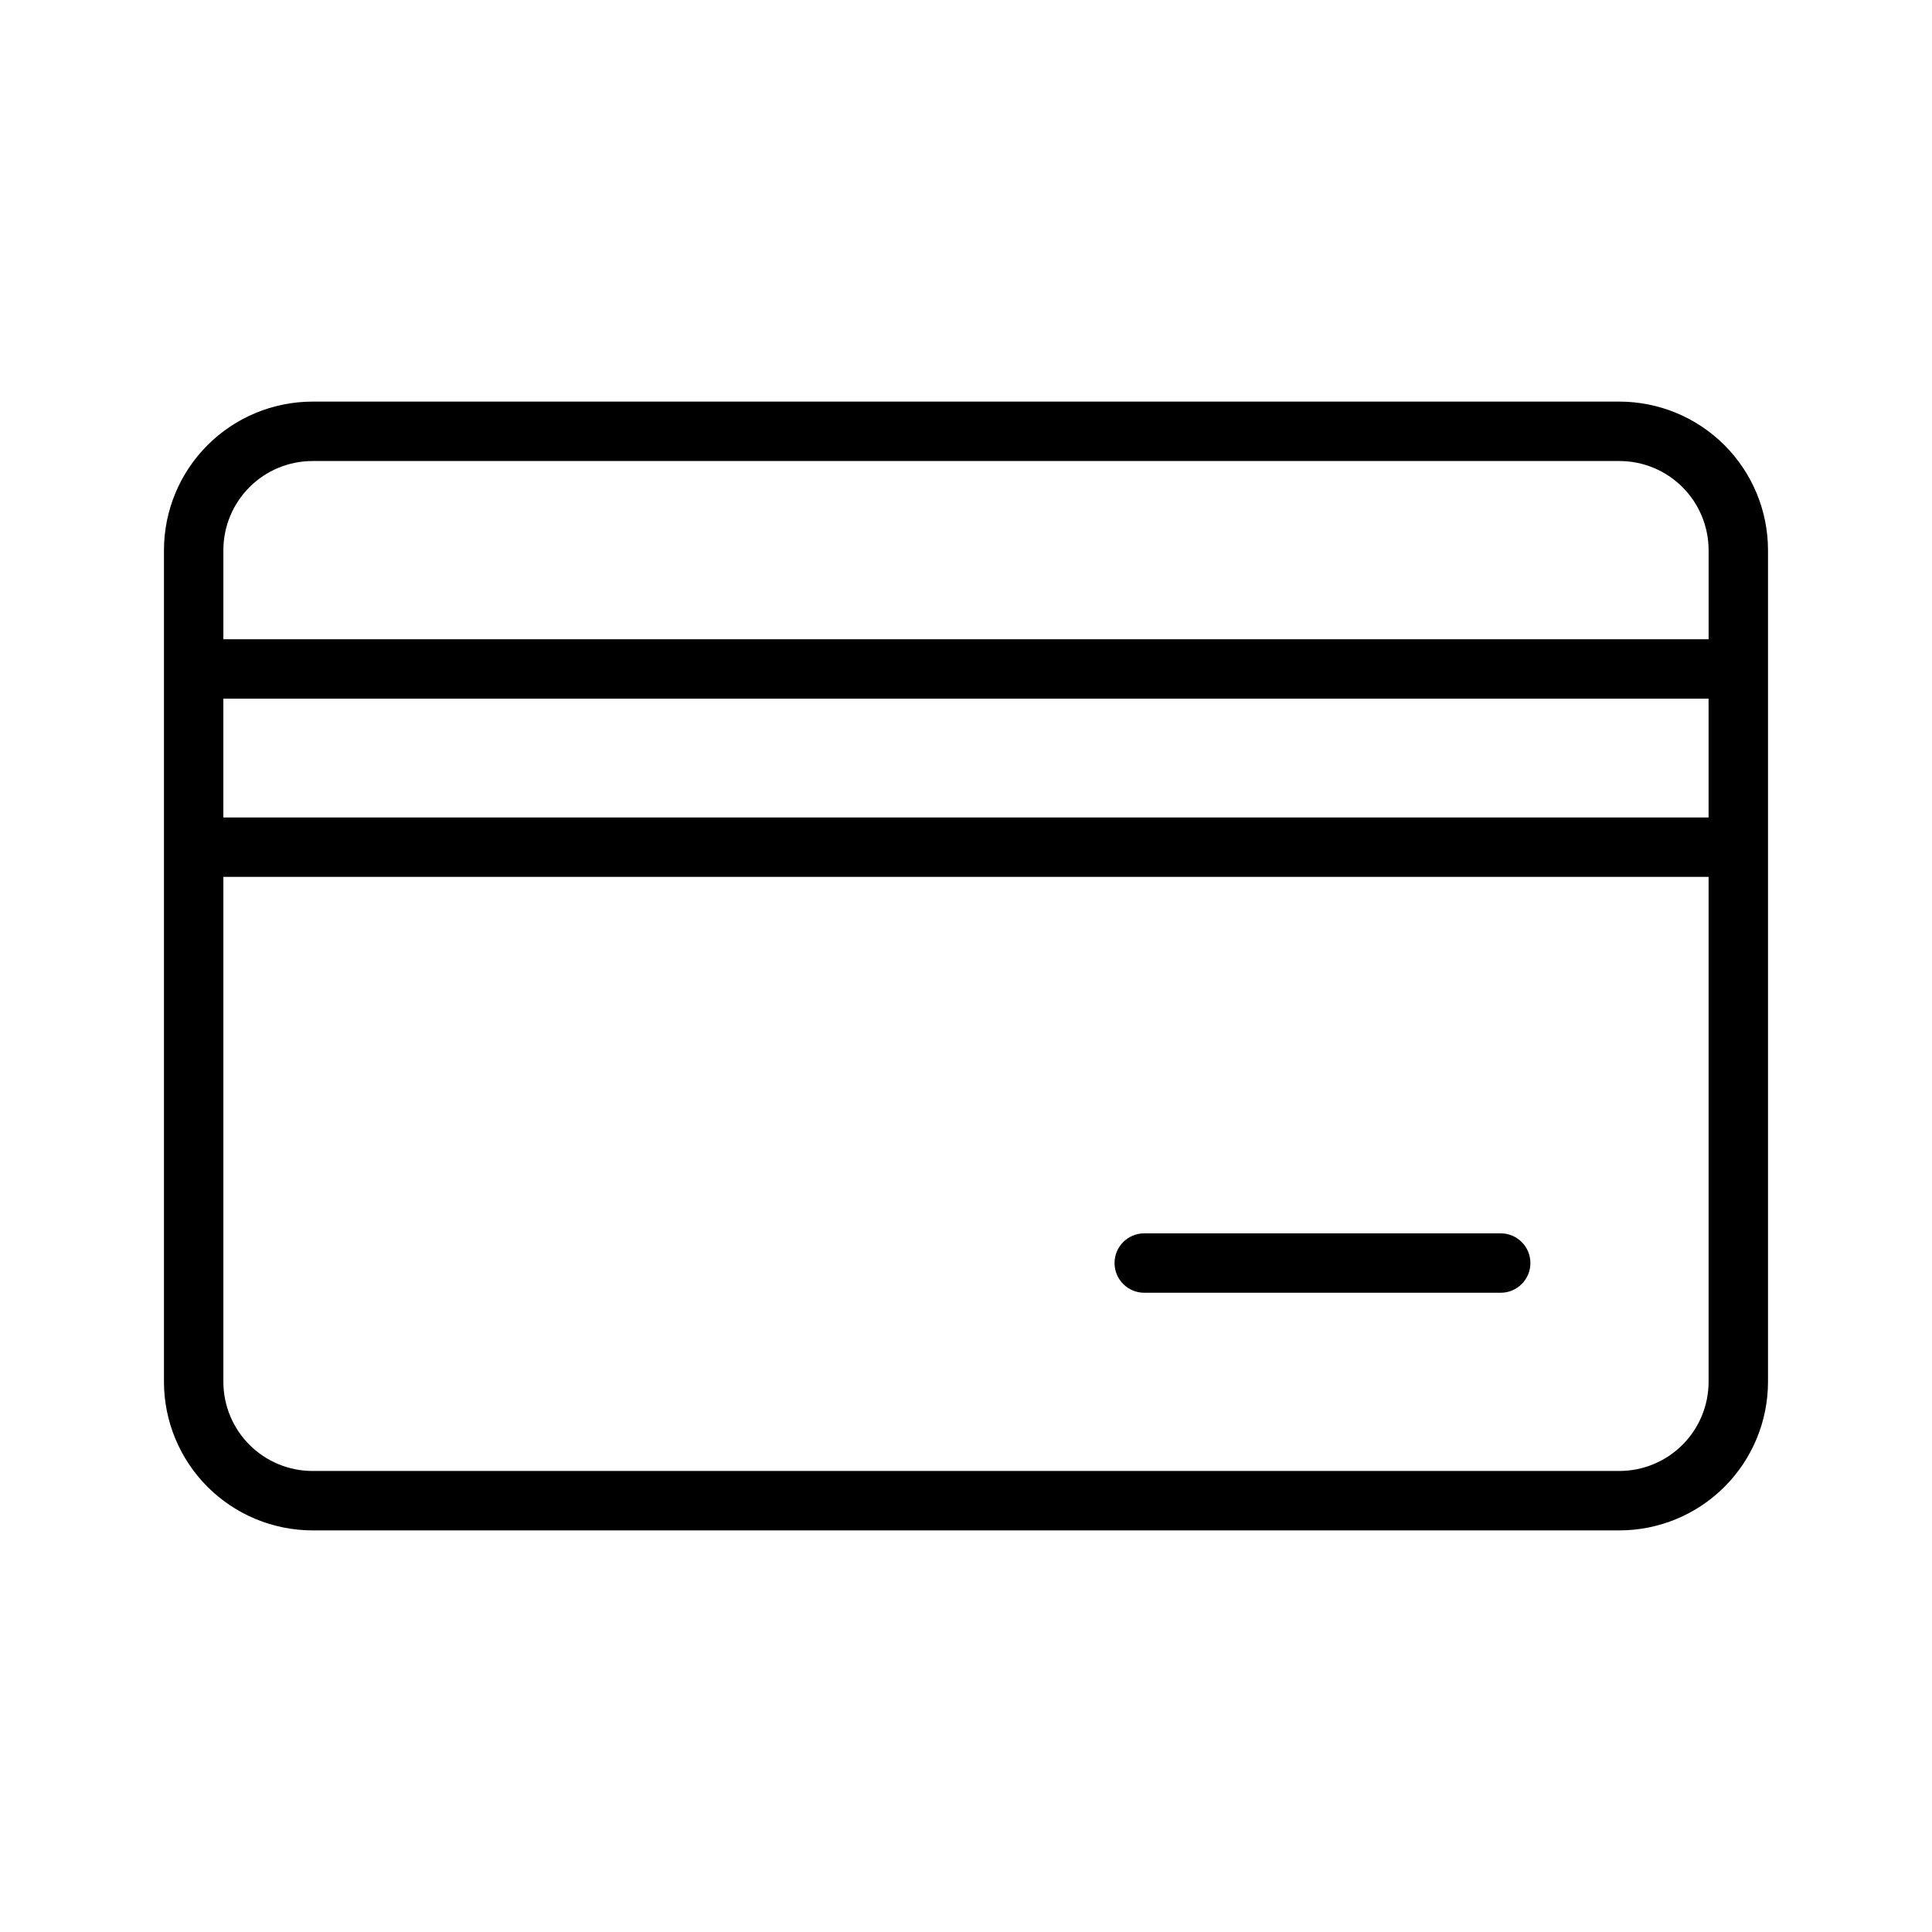 <?xml version="1.0" encoding="UTF-8"?>
<!-- Uploaded to: SVG Repo, www.svgrepo.com, Generator: SVG Repo Mixer Tools -->
<svg fill="#000000" width="800px" height="800px" version="1.1" viewBox="144 144 512 512" xmlns="http://www.w3.org/2000/svg">
 <g>
  <path d="m573.18 250.43h-346.37c-10.434 0.012-20.438 4.16-27.816 11.539-7.383 7.379-11.531 17.387-11.543 27.82v220.42c0.012 10.434 4.16 20.441 11.543 27.82 7.379 7.379 17.383 11.527 27.816 11.539h346.37c10.434-0.008 20.441-4.16 27.82-11.539s11.531-17.383 11.539-27.82v-220.42c-0.008-10.434-4.16-20.441-11.539-27.82s-17.387-11.527-27.82-11.539zm-346.37 15.746h346.37c6.262 0.004 12.262 2.496 16.691 6.922 4.426 4.43 6.918 10.43 6.926 16.691v23.617h-393.6v-23.617c0.004-6.262 2.496-12.262 6.922-16.691 4.43-4.426 10.434-6.918 16.691-6.922zm369.98 62.977v31.488l-393.6-0.004v-31.488zm-23.613 204.67h-346.37c-6.258-0.008-12.262-2.5-16.691-6.926-4.426-4.426-6.918-10.43-6.922-16.691v-133.82h393.6v133.82c-0.008 6.262-2.5 12.266-6.926 16.691-4.43 4.426-10.43 6.918-16.691 6.926z"/>
  <path d="m541.7 470.85h-94.465c-4.348 0-7.871 3.523-7.871 7.871s3.523 7.871 7.871 7.871h94.465c4.348 0 7.871-3.523 7.871-7.871s-3.523-7.871-7.871-7.871z"/>
 </g>
</svg>